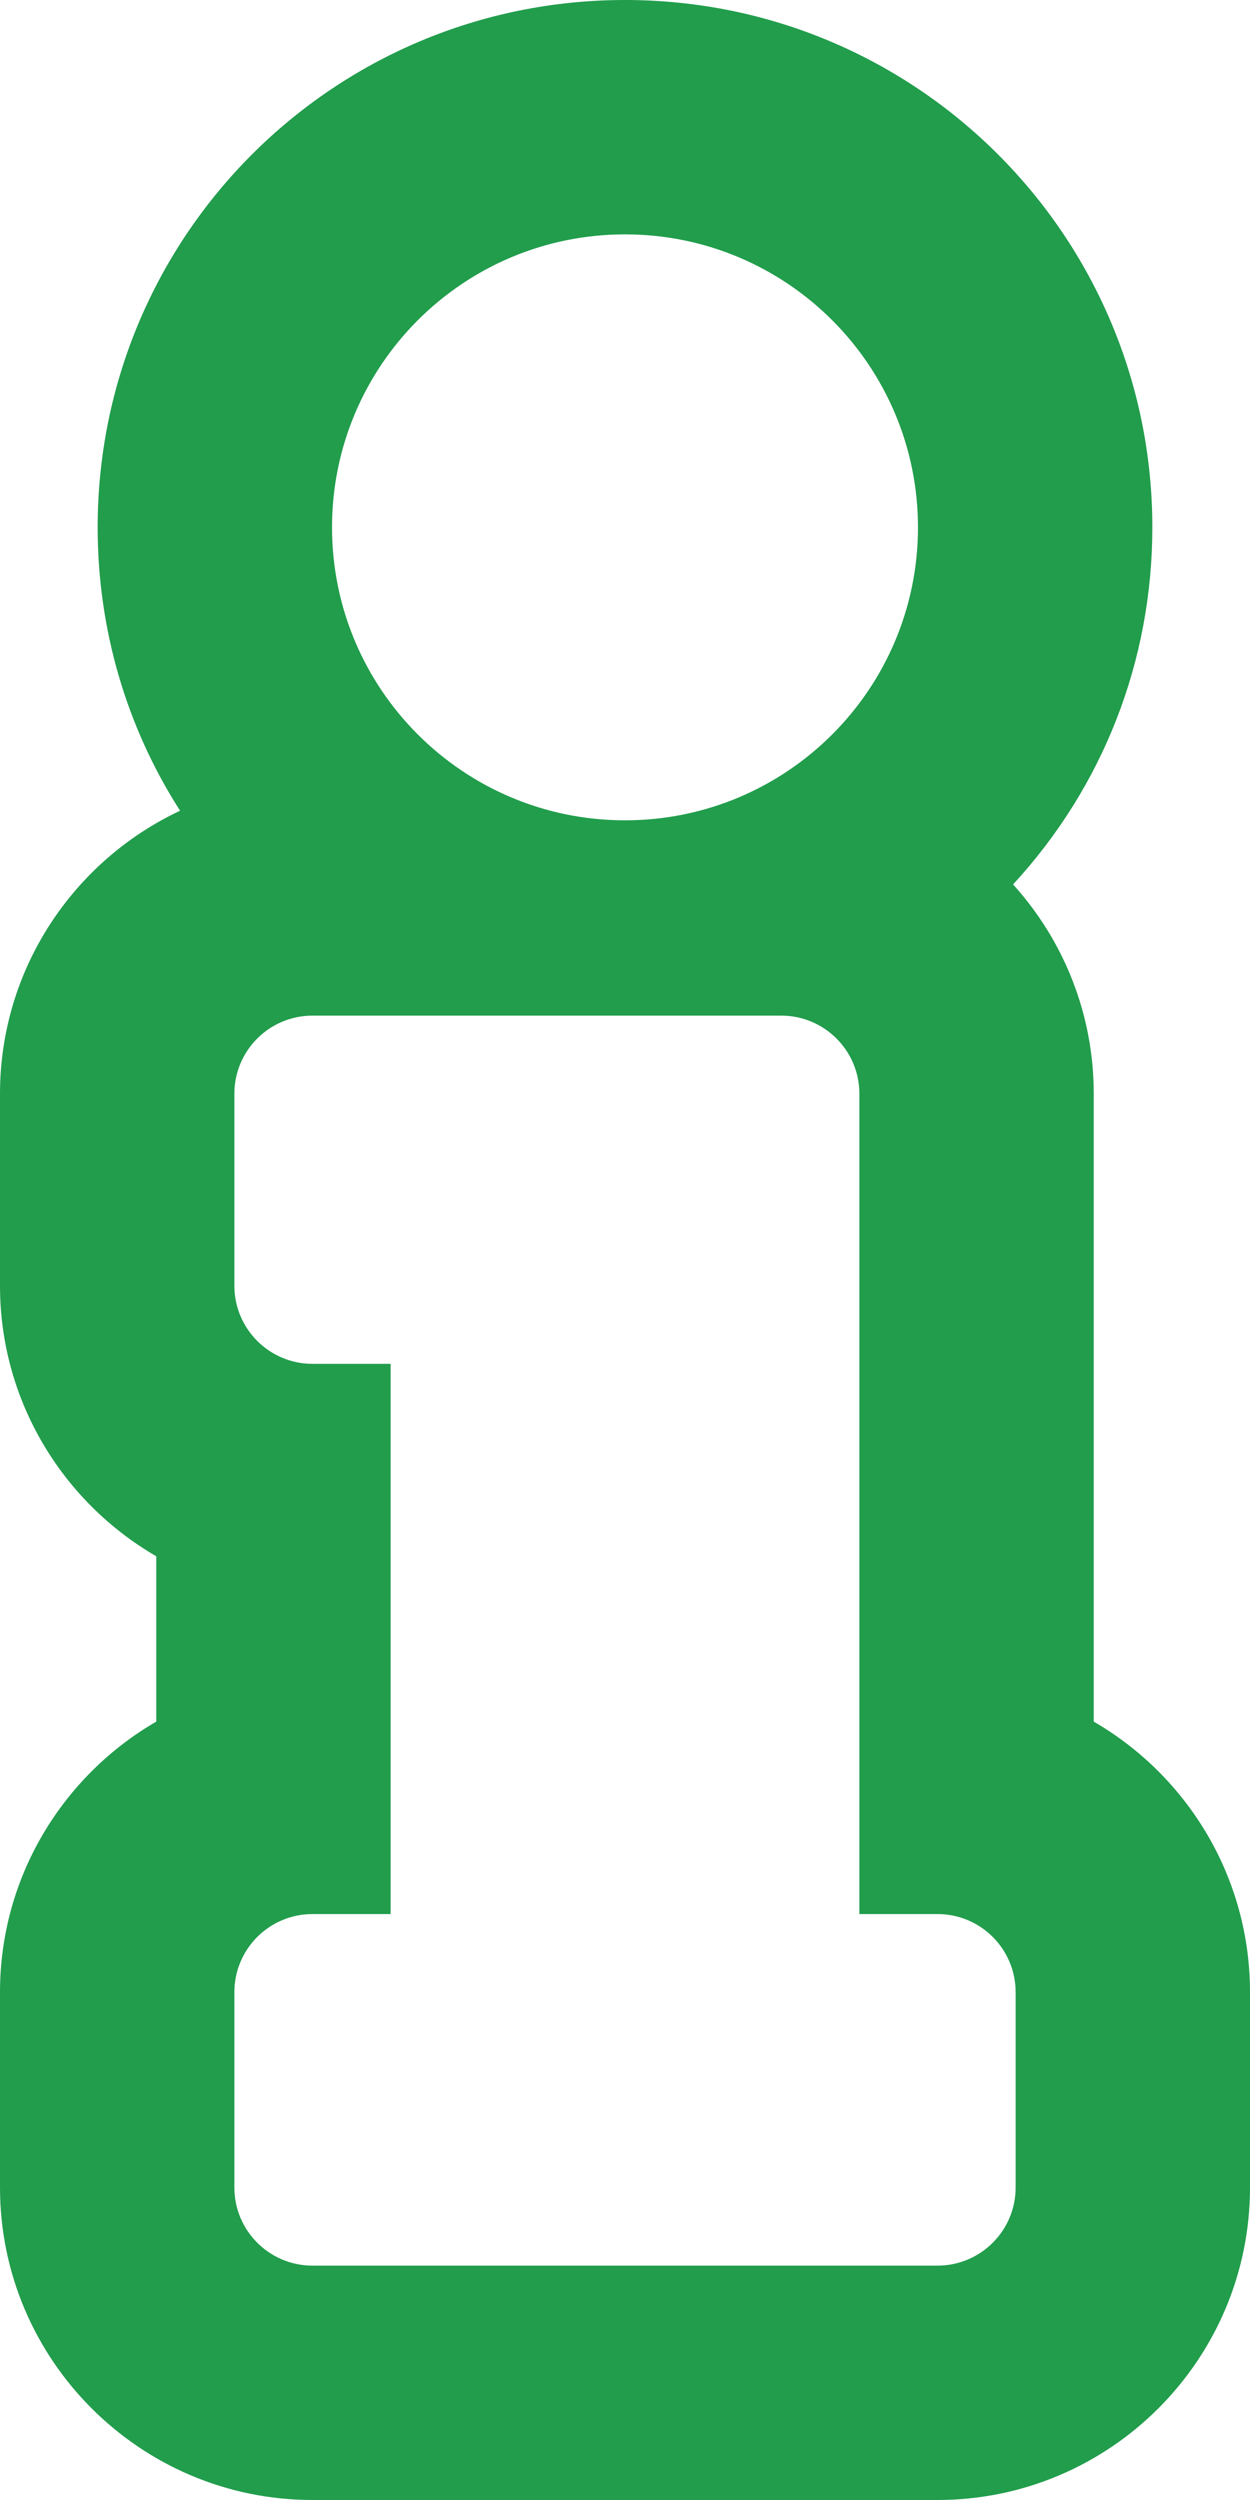 <?xml version="1.0" encoding="UTF-8" standalone="no"?>
<!DOCTYPE svg PUBLIC "-//W3C//DTD SVG 1.1//EN" "http://www.w3.org/Graphics/SVG/1.1/DTD/svg11.dtd">
<svg width="100%" height="100%" viewBox="0 0 256 512" version="1.1" xmlns="http://www.w3.org/2000/svg" xmlns:xlink="http://www.w3.org/1999/xlink" xml:space="preserve" xmlns:serif="http://www.serif.com/" style="fill-rule:evenodd;clip-rule:evenodd;stroke-linejoin:round;stroke-miterlimit:2;">
    <path d="M224,352.589L224,224C224,207.525 217.742,192.483 207.479,181.128C225.905,161.14 236,135.346 236,108C236,48.313 187.697,0 128,0C68.313,0 20,48.303 20,108C20,128.882 25.886,148.859 36.874,166.037C15.107,176.264 0,198.401 0,224L0,263.314C0,286.955 12.884,307.643 32,318.725L32,352.589C12.884,363.671 0,384.359 0,408L0,448C0,483.29 28.71,512 64,512L192,512C227.29,512 256,483.29 256,448L256,408C256,384.359 243.116,363.671 224,352.589ZM128,48C161.137,48 188,74.863 188,108C188,141.137 161.137,168 128,168C94.863,168 68,141.137 68,108C68,74.863 94.863,48 128,48ZM208,448C208,456.836 200.836,464 192,464L64,464C55.164,464 48,456.836 48,448L48,408C48,399.164 55.164,392 64,392L80,392L80,279.314L64,279.314C55.164,279.314 48,272.15 48,263.314L48,224C48,215.164 55.164,208 64,208L160,208C168.836,208 176,215.164 176,224L176,392L192,392C200.836,392 208,399.164 208,408L208,448Z" style="fill:rgb(33,157,76);fill-rule:nonzero;"/>
</svg>
